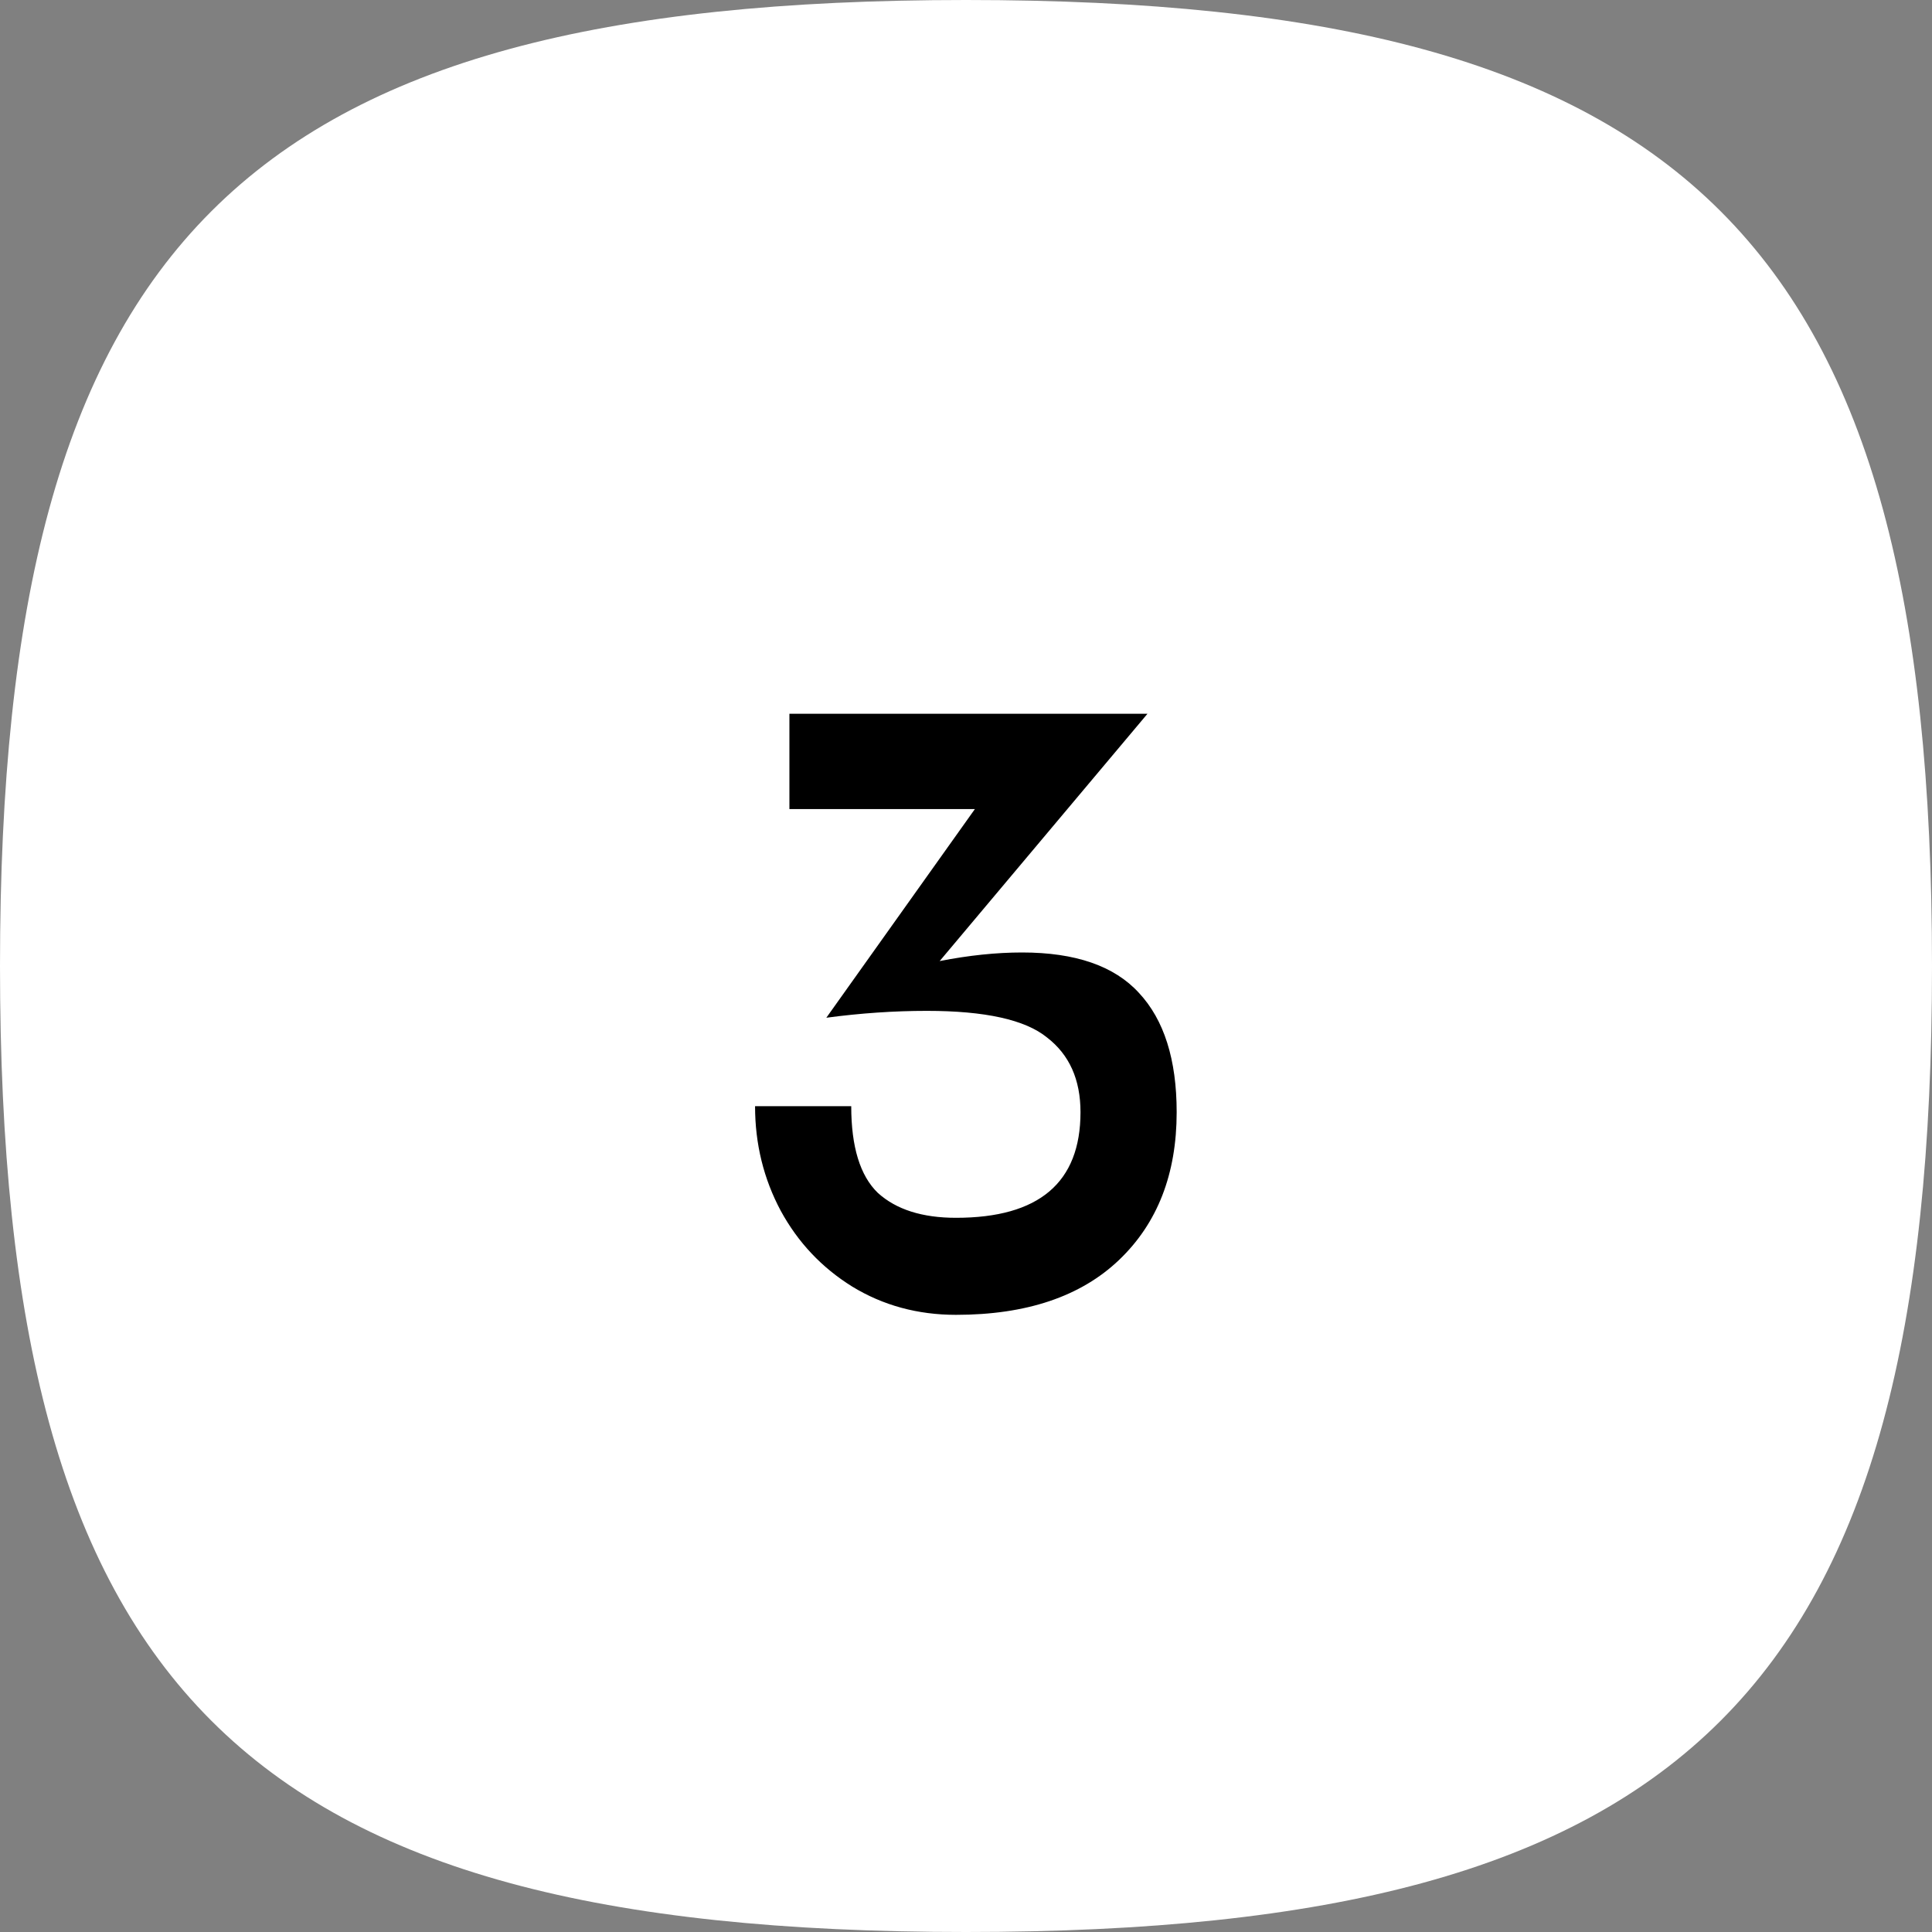 <svg width="72" height="72" viewBox="0 0 72 72" fill="none" xmlns="http://www.w3.org/2000/svg">
<rect x="0" y="0" width="72" height="72" fill="#808080" stroke="none"/>
<g clip-path="url(#clip0_740_2362)">
<path d="M0 36C0 9 9 0 36 0C63 0 72 9 72 36C72 63 63 72 36 72C9 72 0 63 0 36Z" fill="white"/>
<path d="M31.723 41.224C31.723 42.739 32.053 43.816 32.715 44.456C33.397 45.075 34.368 45.384 35.627 45.384C38.72 45.384 40.267 44.072 40.267 41.448C40.267 40.232 39.851 39.304 39.019 38.664C38.208 38.003 36.715 37.672 34.539 37.672C33.323 37.672 32.075 37.757 30.795 37.928L36.331 30.152H29.419V26.6H42.763L35.019 35.816C36.107 35.603 37.131 35.496 38.091 35.496C40.075 35.496 41.525 35.997 42.443 37C43.381 38.003 43.851 39.485 43.851 41.448C43.851 43.752 43.136 45.587 41.707 46.952C40.277 48.317 38.251 49 35.627 49C34.197 49 32.907 48.648 31.755 47.944C30.624 47.24 29.739 46.301 29.099 45.128C28.459 43.933 28.139 42.632 28.139 41.224H31.723Z" fill="black"/>
</g>
<defs>
<clipPath id="clip0_740_2362">
<rect width="72" height="72" fill="white"/>
</clipPath>
</defs>
</svg>
